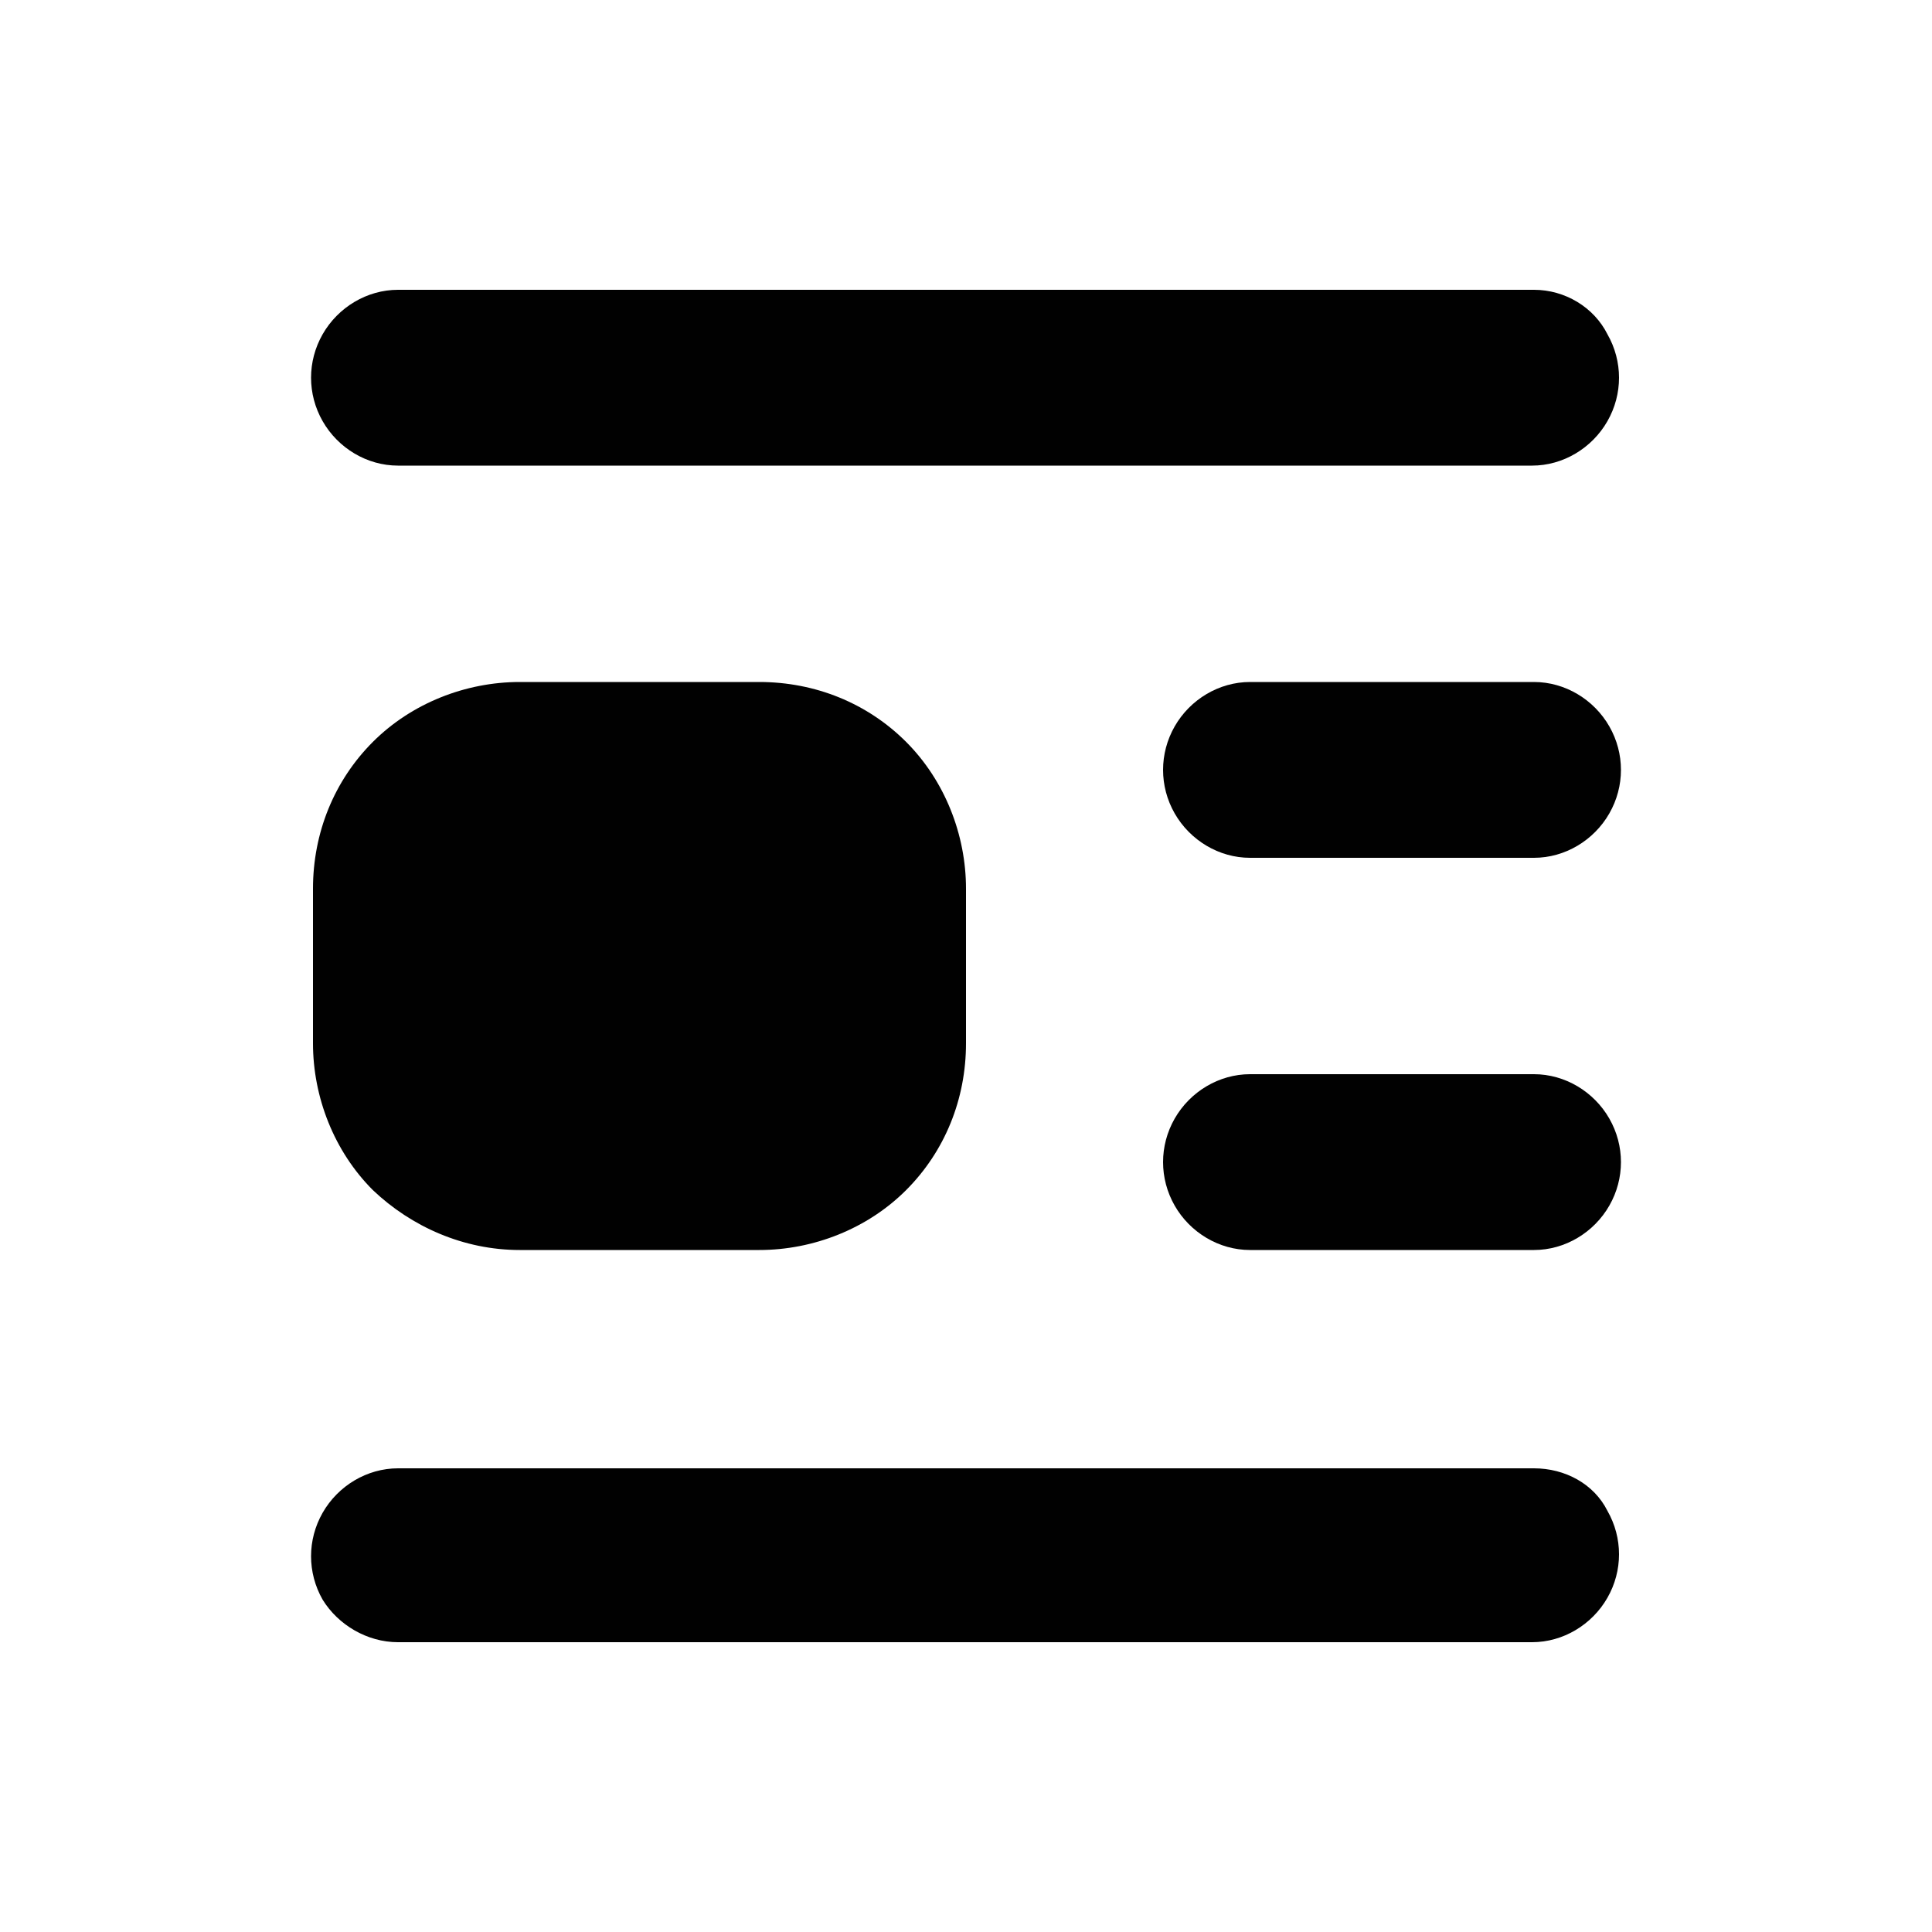 <?xml version="1.0" encoding="utf-8"?>
<!-- Generator: Adobe Illustrator 19.1.1, SVG Export Plug-In . SVG Version: 6.00 Build 0)  -->
<svg version="1.1" id="Layer_1" xmlns="http://www.w3.org/2000/svg" xmlns:xlink="http://www.w3.org/1999/xlink" x="0px" y="0px"
	 viewBox="0 0 100 100" style="enable-background:new 0 0 100 100;" xml:space="preserve">
<style type="text/css">
	.st0{fill:#010101;}
</style>
<path class="st0" d="M64.7,44.4h14.7c1.6,0,3.1-0.9,3.9-2.3c0.8-1.4,0.8-3.1,0-4.5c-0.8-1.4-2.3-2.3-3.9-2.3H64.7
	c-1.6,0-3.1,0.9-3.9,2.3c-0.8,1.4-0.8,3.1,0,4.5C61.6,43.5,63.1,44.4,64.7,44.4L64.7,44.4z"/>
<path class="st0" d="M64.7,64.7h14.7c1.6,0,3.1-0.9,3.9-2.3c0.8-1.4,0.8-3.1,0-4.5c-0.8-1.4-2.3-2.3-3.9-2.3H64.7
	c-1.6,0-3.1,0.9-3.9,2.3c-0.8,1.4-0.8,3.1,0,4.5C61.6,63.8,63.1,64.7,64.7,64.7L64.7,64.7z"/>
<path class="st0" d="M26.9,64.7h12.4c2.8,0,5.6-1.1,7.6-3.1c2-2,3.1-4.7,3.1-7.6V46c0-2.8-1.1-5.6-3.1-7.6c-2-2-4.7-3.1-7.6-3.1
	H26.9c-2.8,0-5.6,1.1-7.6,3.1c-2,2-3.1,4.7-3.1,7.6V54c0,2.8,1.1,5.6,3.1,7.6C21.3,63.5,24,64.7,26.9,64.7L26.9,64.7z"/>
<path class="st0" d="M79.4,15H20.6c-1.6,0-3.1,0.9-3.9,2.3c-0.8,1.4-0.8,3.1,0,4.5c0.8,1.4,2.3,2.3,3.9,2.3h58.7
	c1.6,0,3.1-0.9,3.9-2.3c0.8-1.4,0.8-3.1,0-4.5C82.5,15.9,81,15,79.4,15L79.4,15z"/>
<path class="st0" d="M20.6,85h58.7c1.6,0,3.1-0.9,3.9-2.3c0.8-1.4,0.8-3.1,0-4.5C82.5,76.8,81,76,79.4,76H20.6
	c-1.6,0-3.1,0.9-3.9,2.3c-0.8,1.4-0.8,3.1,0,4.5C17.5,84.1,19,85,20.6,85L20.6,85z"/>
</svg>